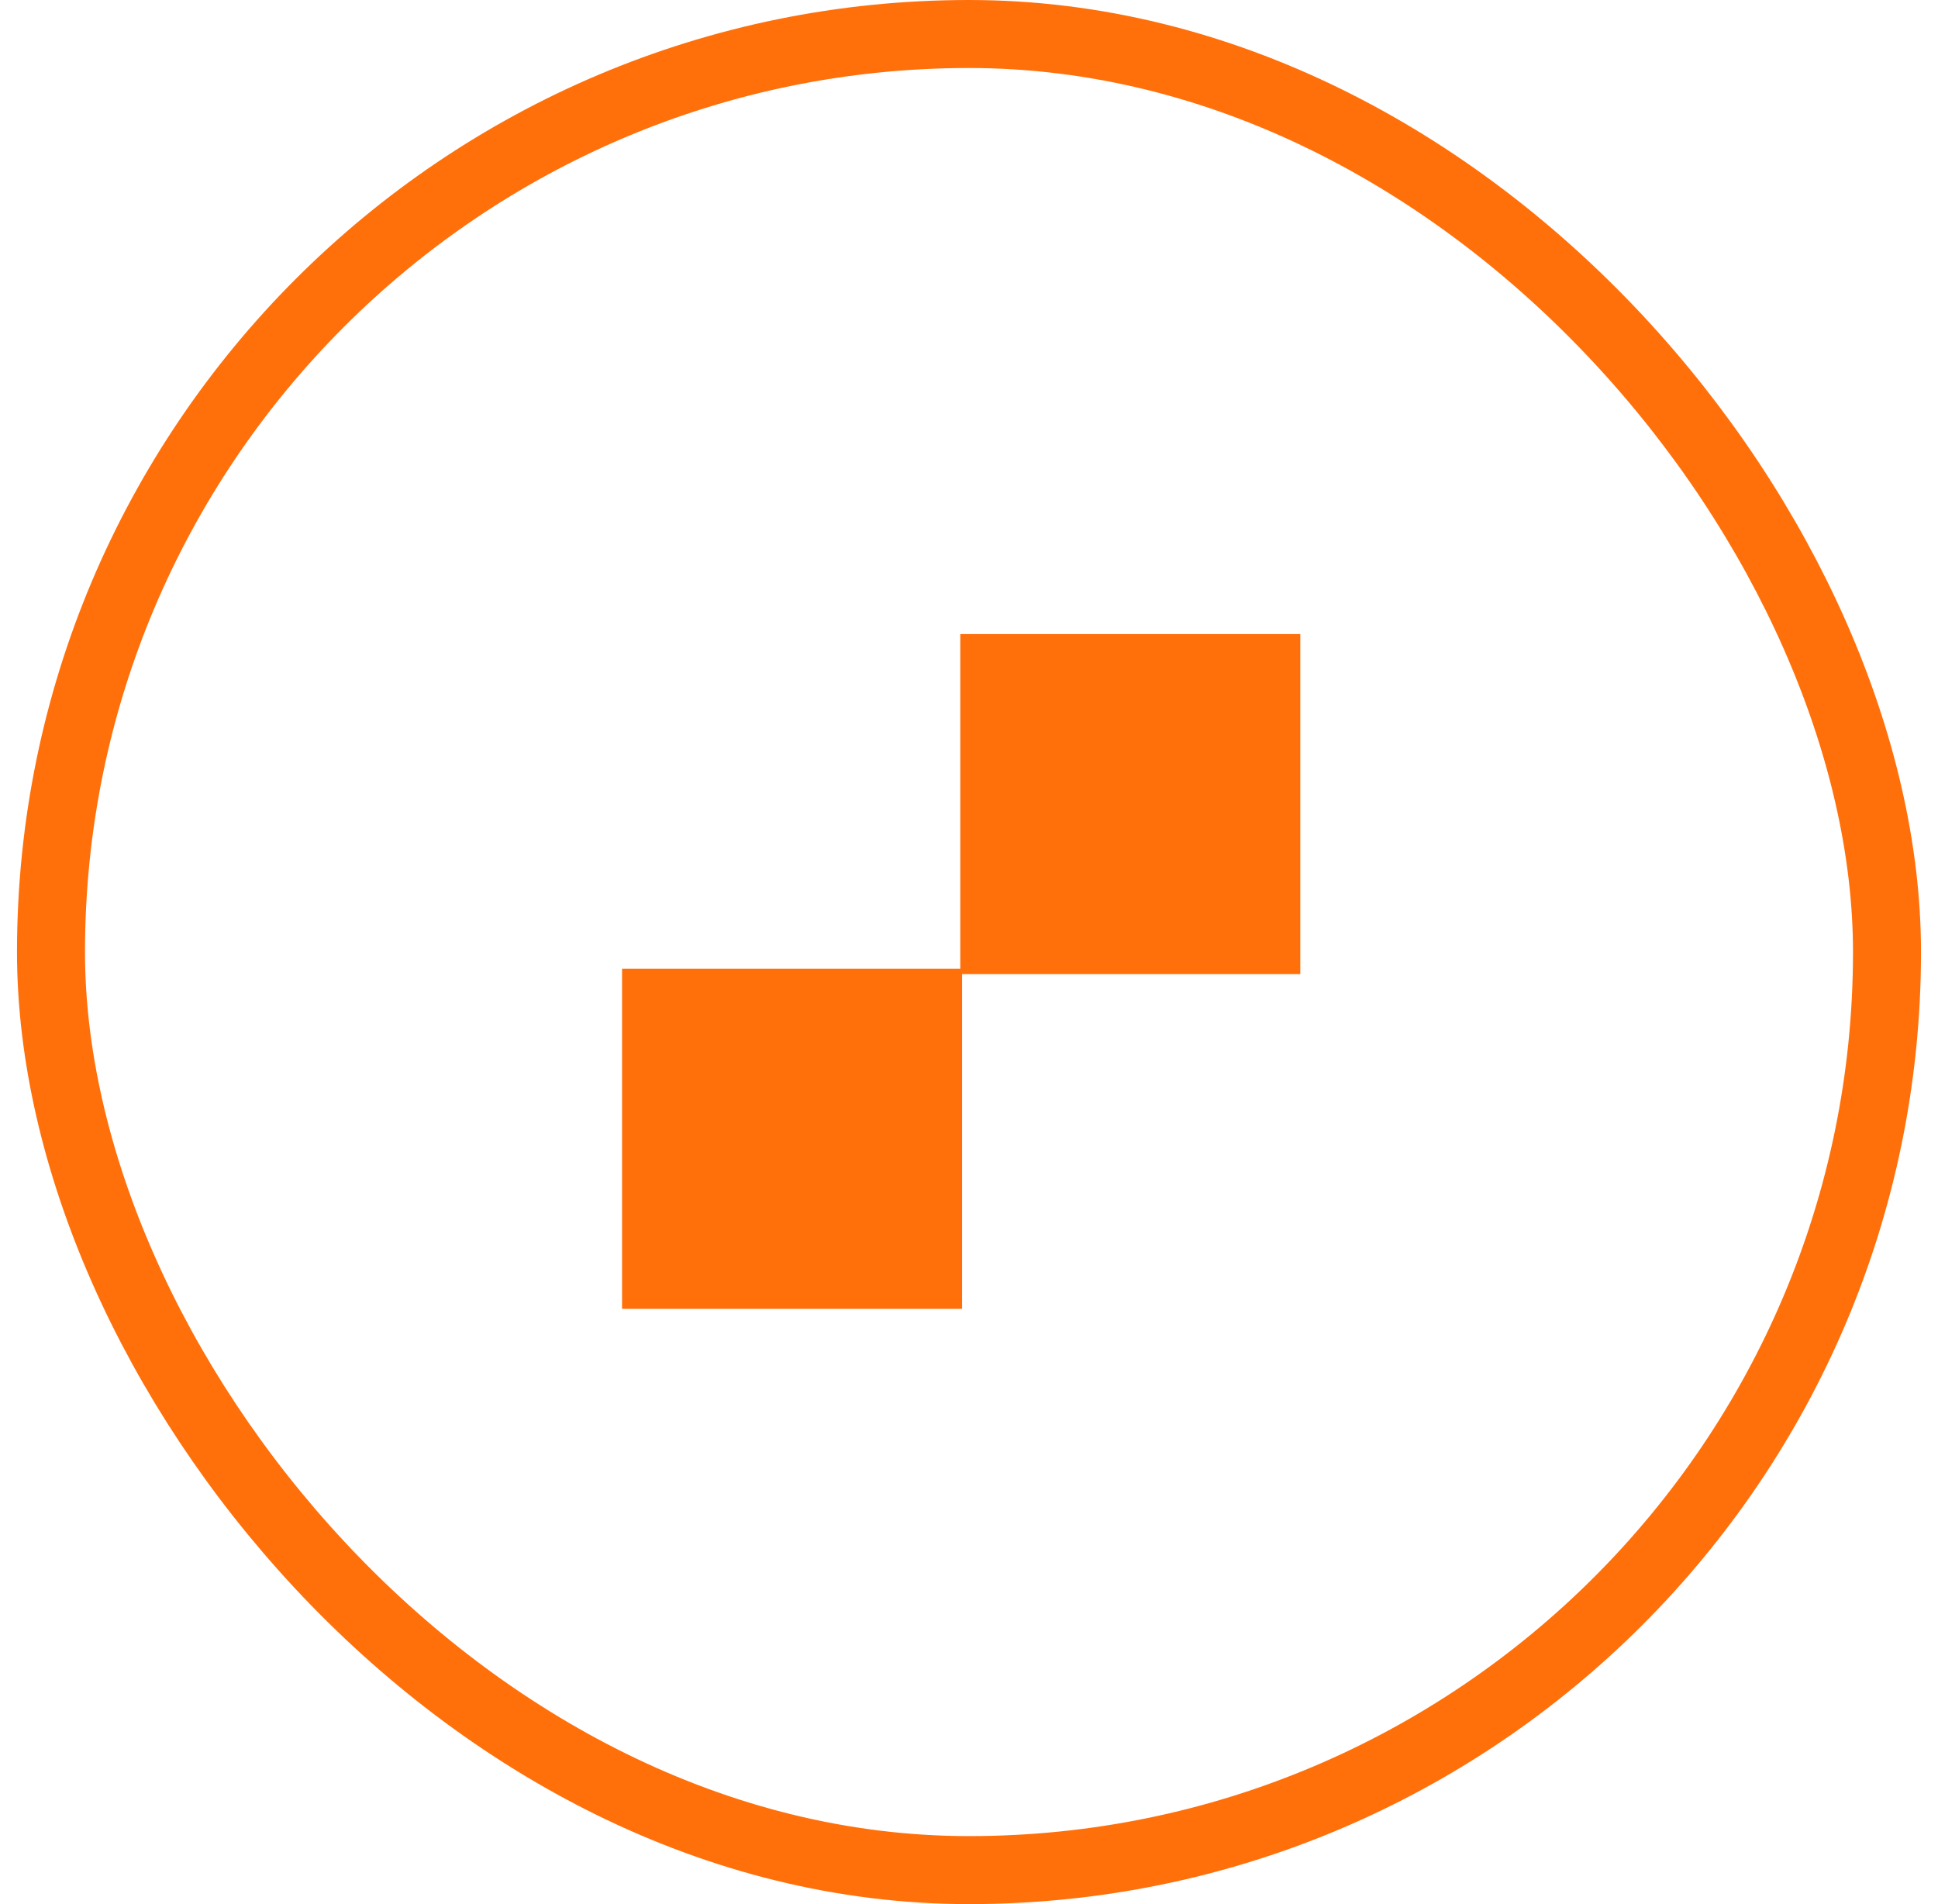<svg width="57" height="56" fill="none" xmlns="http://www.w3.org/2000/svg">
<rect x="1.5" y="1" width="54" height="54" rx="27" stroke="#FF700B" stroke-width="2"/>
<rect x="18.296" y="28.492" width="10" height="10" fill="#FF700B"/>
<rect x="28.244" y="18.648" width="10" height="10" fill="#FF700B"/>
</svg>
